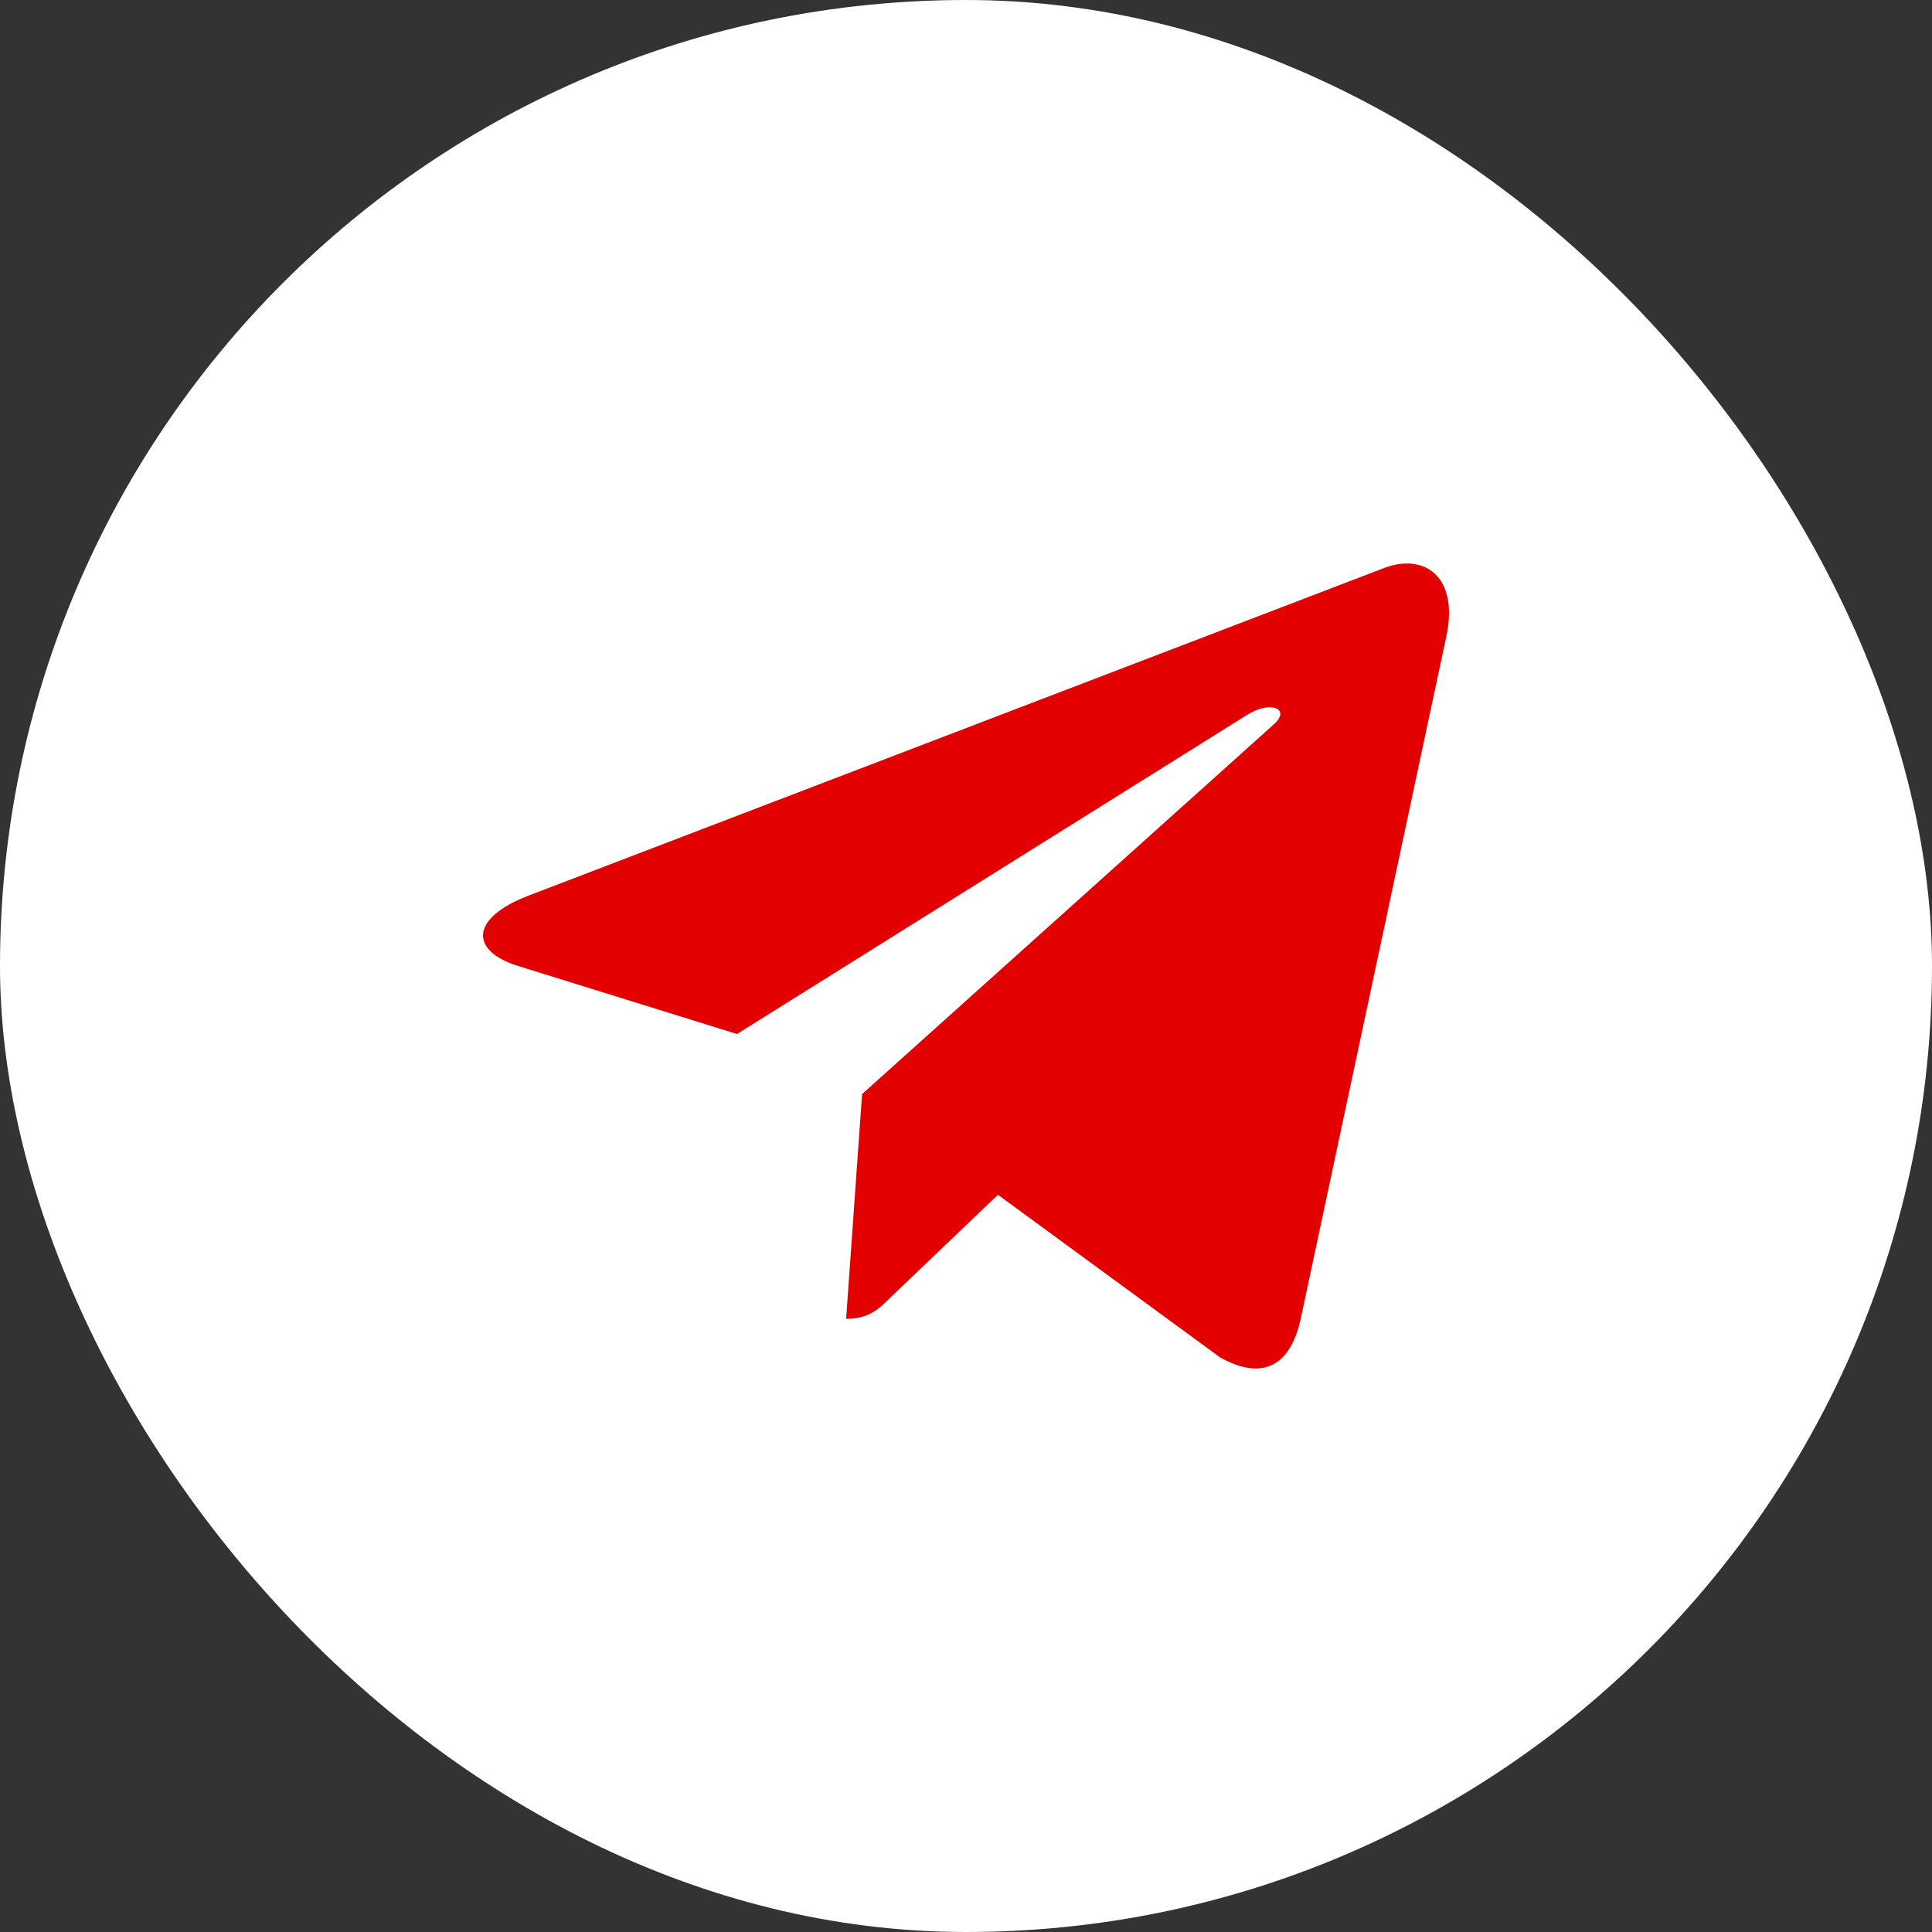 <svg xmlns="http://www.w3.org/2000/svg" width="24" height="24" viewBox="0 0 24 24" fill="none"><rect x="0" y="0" width="24" height="24" fill="#333333" stroke="none"/><rect width="24" height="24" rx="12" fill="white"></rect><path d="M17.966 7.91L16.155 16.396C16.018 16.995 15.662 17.144 15.156 16.862L12.397 14.842L11.065 16.114C10.918 16.261 10.795 16.383 10.511 16.383L10.709 13.591L15.823 8.999C16.045 8.802 15.774 8.693 15.477 8.89L9.155 12.845L6.434 11.999C5.842 11.815 5.831 11.411 6.557 11.129L17.202 7.053C17.695 6.87 18.127 7.162 17.966 7.91Z" fill="#E20000"></path></svg>